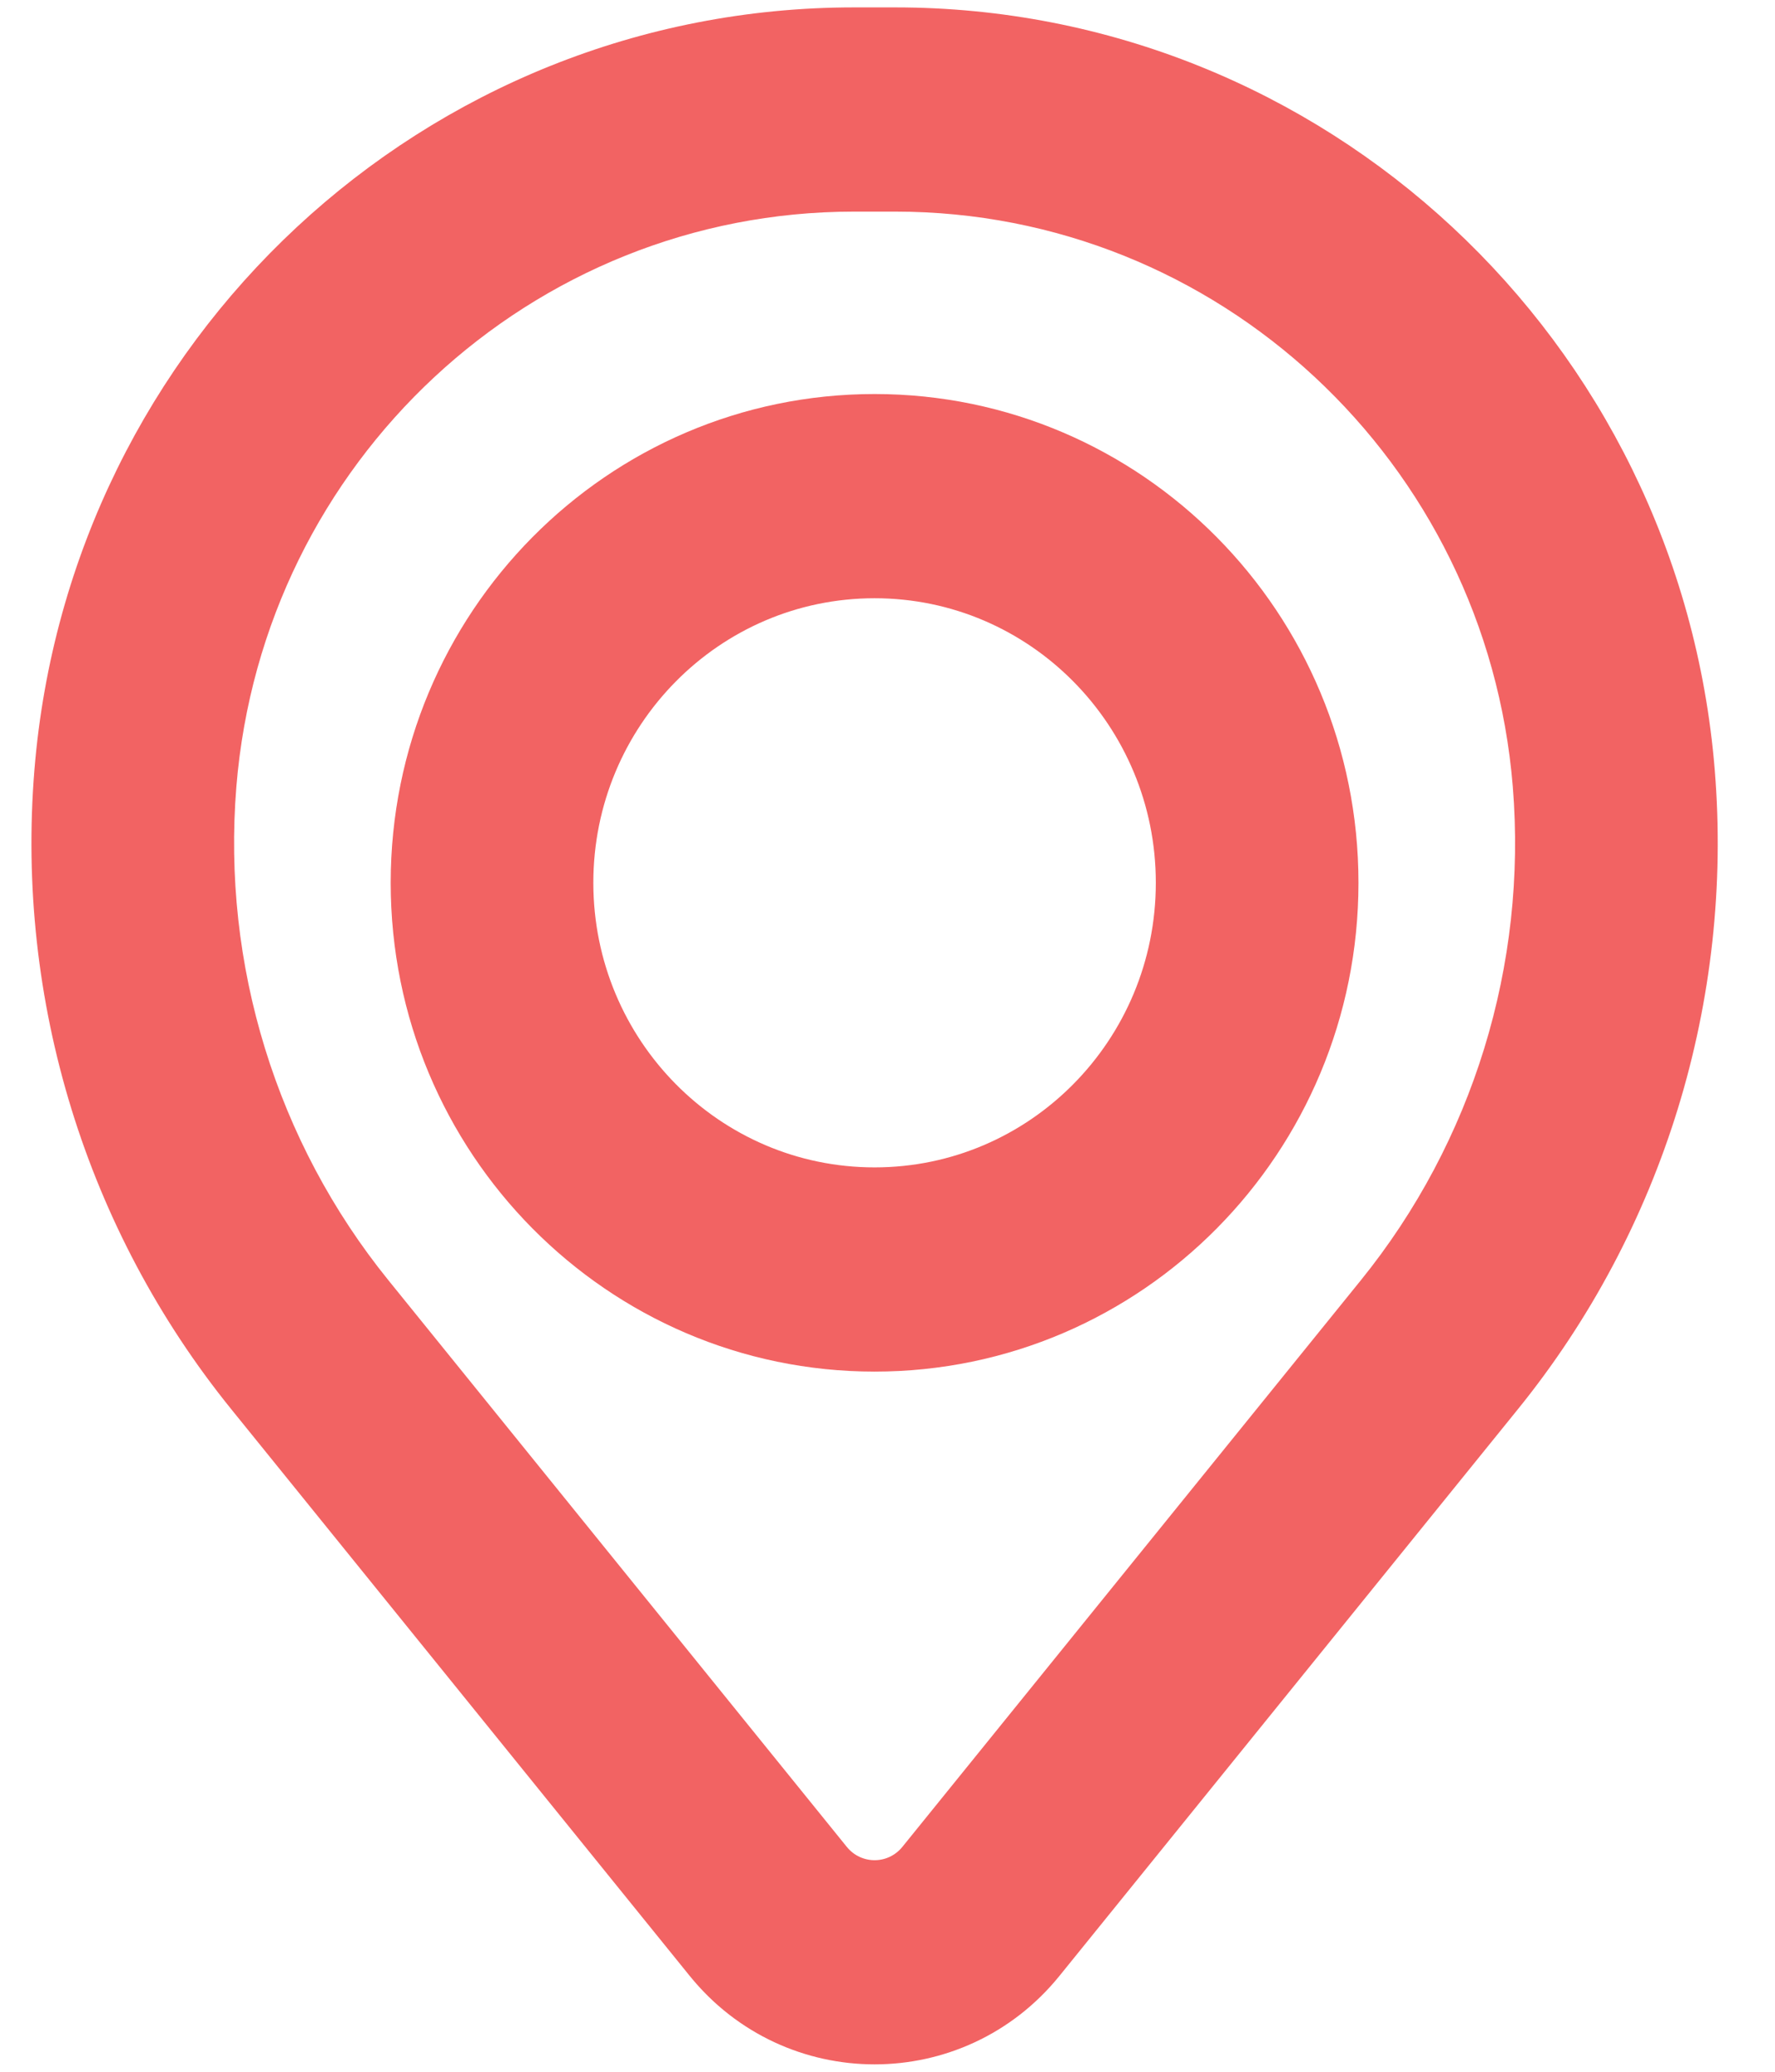 <svg width="18" height="21" viewBox="0 0 18 21" fill="none" xmlns="http://www.w3.org/2000/svg">
<path fill-rule="evenodd" clip-rule="evenodd" d="M4.262 8.948C4.262 6.378 6.325 4.294 8.869 4.294C11.414 4.294 13.476 6.378 13.476 8.948C13.476 11.519 11.414 13.603 8.869 13.603C6.325 13.603 4.262 11.519 4.262 8.948ZM8.869 5.764C7.128 5.764 5.717 7.19 5.717 8.948C5.717 10.707 7.128 12.133 8.869 12.133C10.61 12.133 12.021 10.707 12.021 8.948C12.021 7.19 10.61 5.764 8.869 5.764Z" fill="#F26363"/>
<path fill-rule="evenodd" clip-rule="evenodd" d="M0.648 7.828C0.992 3.616 4.476 0.375 8.66 0.375H9.079C13.262 0.375 16.746 3.616 17.09 7.828C17.274 10.091 16.583 12.338 15.16 14.095L10.511 19.839C9.663 20.887 8.076 20.887 7.227 19.839L2.578 14.095C1.156 12.338 0.464 10.091 0.648 7.828ZM8.66 1.845C5.233 1.845 2.38 4.5 2.098 7.949C1.945 9.832 2.521 11.702 3.705 13.165L8.353 18.908C8.62 19.238 9.118 19.238 9.385 18.908L14.034 13.165C15.218 11.702 15.793 9.832 15.64 7.949C15.358 4.5 12.505 1.845 9.079 1.845H8.66Z" fill="#F26363"/>
<path fill-rule="evenodd" clip-rule="evenodd" d="M4.262 8.948C4.262 6.378 6.325 4.294 8.869 4.294C11.414 4.294 13.476 6.378 13.476 8.948C13.476 11.519 11.414 13.603 8.869 13.603C6.325 13.603 4.262 11.519 4.262 8.948ZM8.869 5.764C7.128 5.764 5.717 7.19 5.717 8.948C5.717 10.707 7.128 12.133 8.869 12.133C10.61 12.133 12.021 10.707 12.021 8.948C12.021 7.19 10.61 5.764 8.869 5.764Z" stroke="#F26363" stroke-width="0.6"/>
<path fill-rule="evenodd" clip-rule="evenodd" d="M0.648 7.828C0.992 3.616 4.476 0.375 8.66 0.375H9.079C13.262 0.375 16.746 3.616 17.09 7.828C17.274 10.091 16.583 12.338 15.16 14.095L10.511 19.839C9.663 20.887 8.076 20.887 7.227 19.839L2.578 14.095C1.156 12.338 0.464 10.091 0.648 7.828ZM8.66 1.845C5.233 1.845 2.38 4.5 2.098 7.949C1.945 9.832 2.521 11.702 3.705 13.165L8.353 18.908C8.62 19.238 9.118 19.238 9.385 18.908L14.034 13.165C15.218 11.702 15.793 9.832 15.64 7.949C15.358 4.5 12.505 1.845 9.079 1.845H8.66Z" stroke="#F26363" stroke-width="0.6"/>
</svg>
